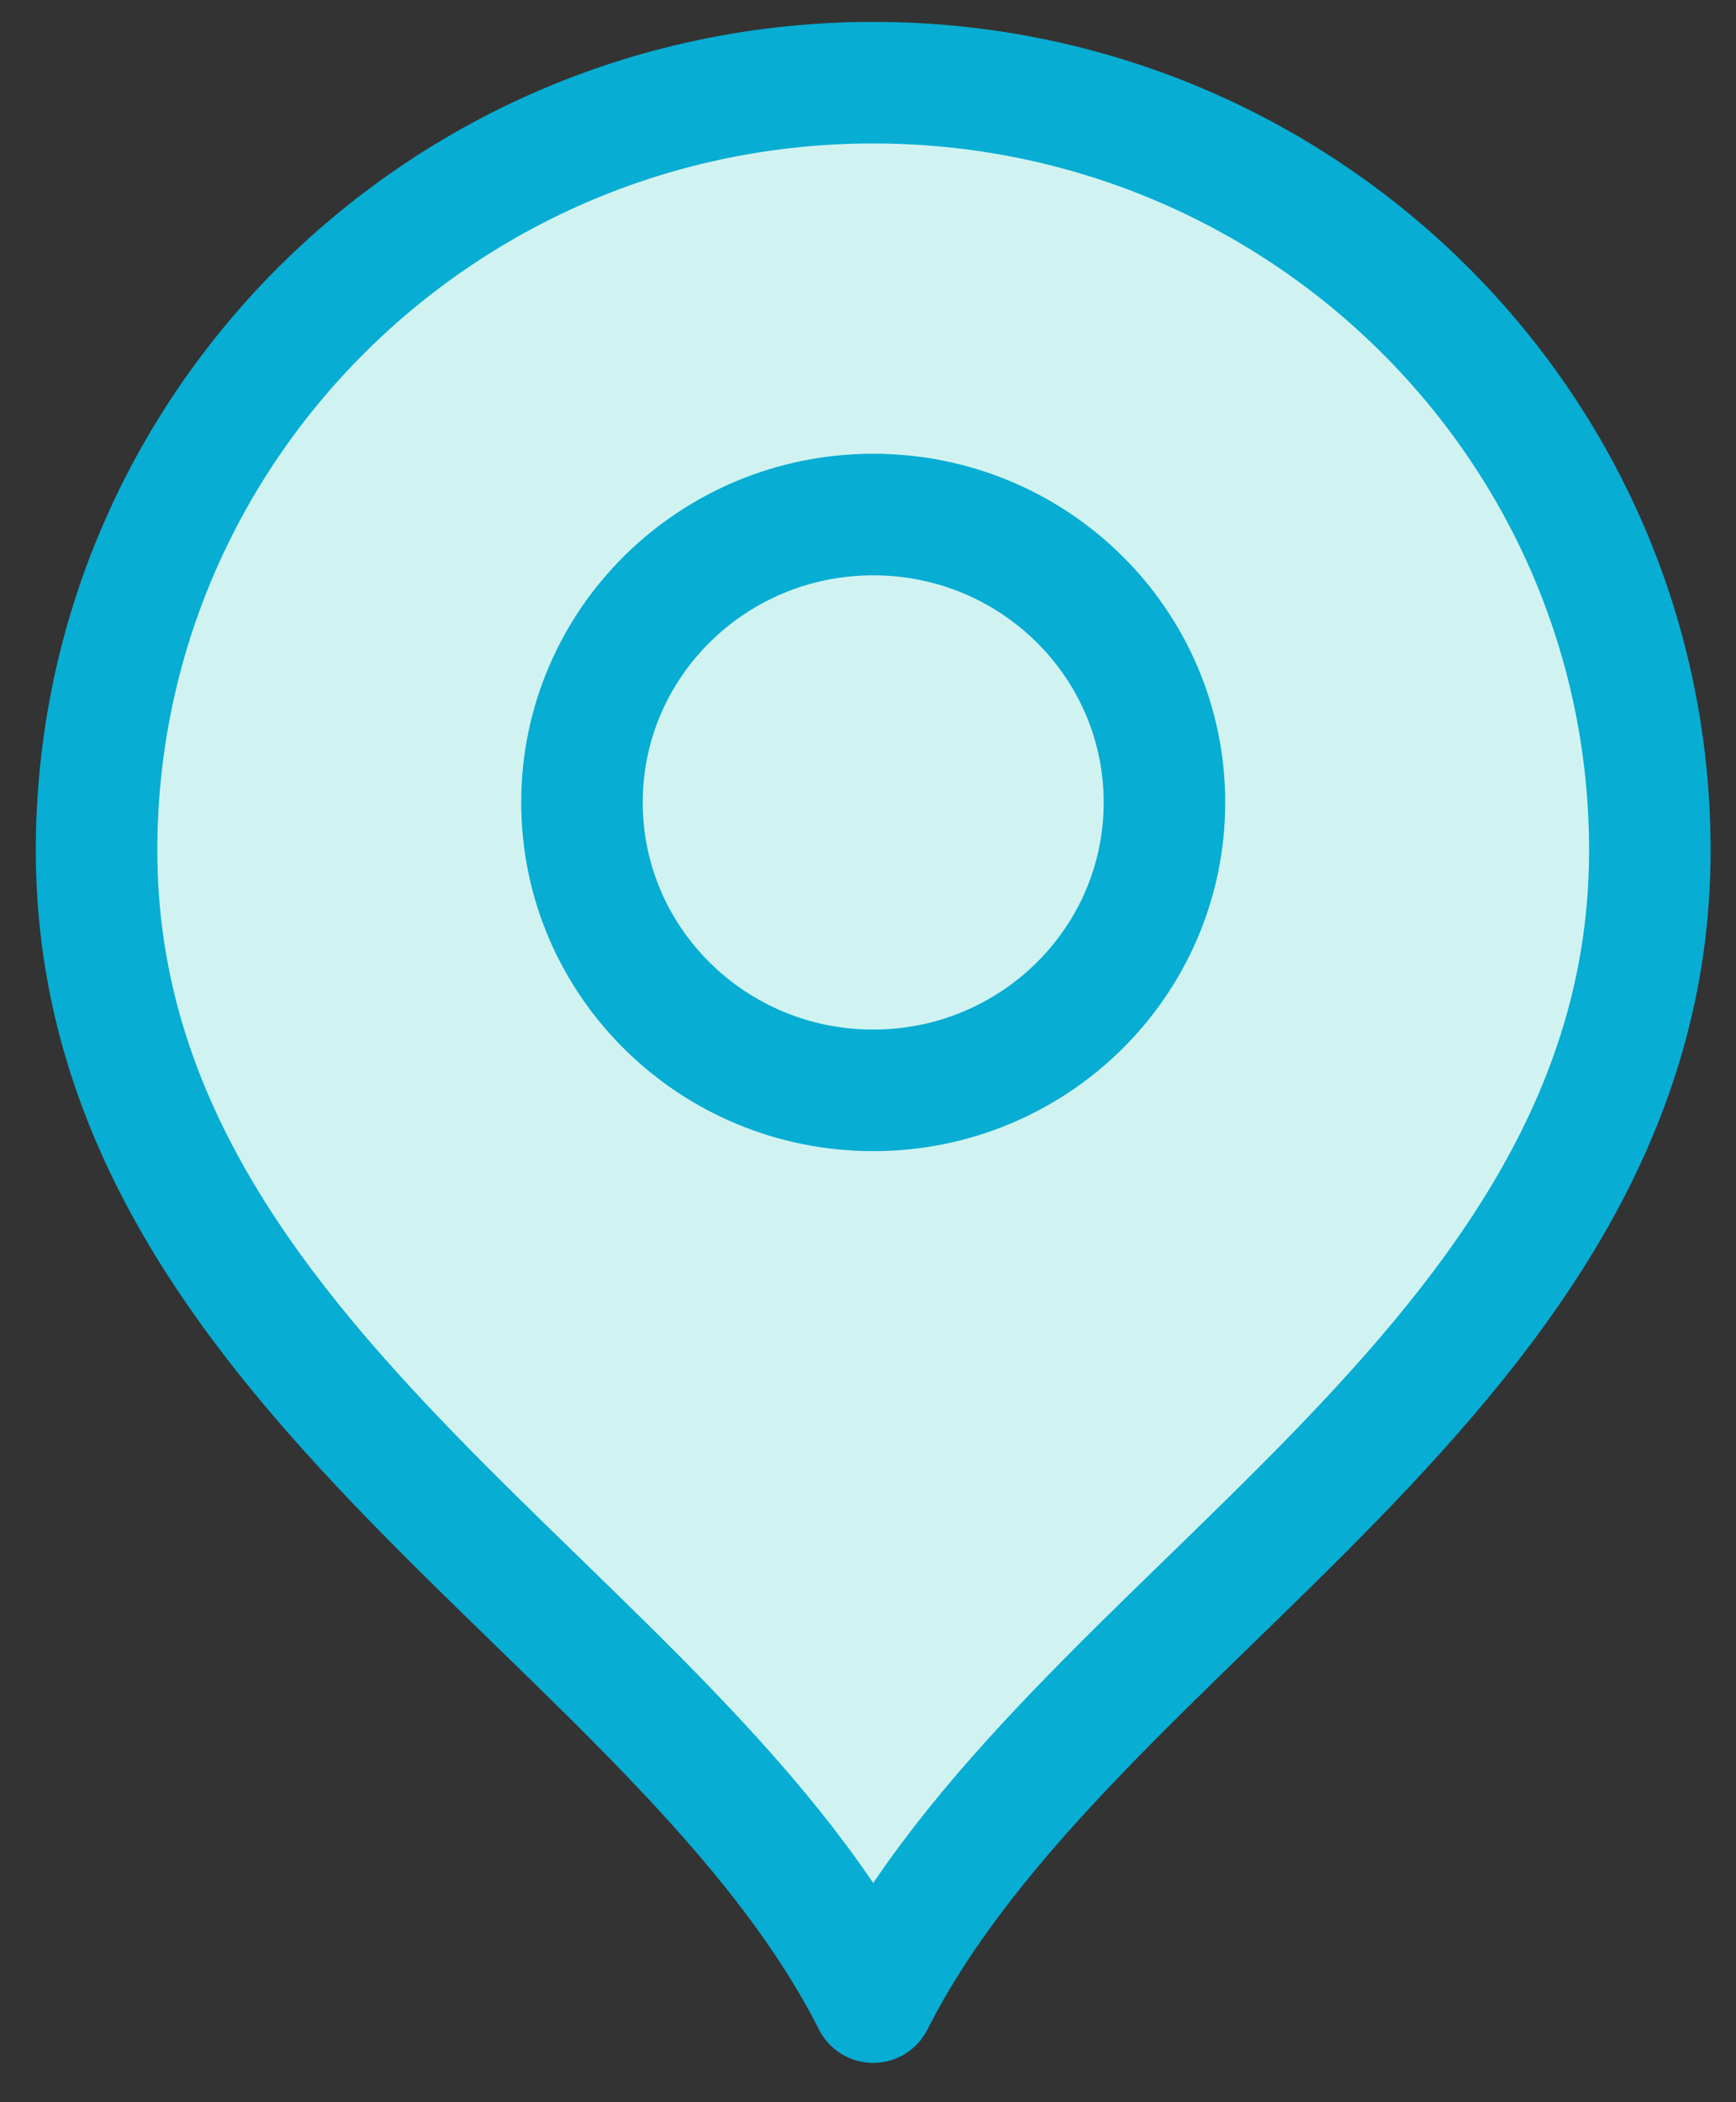 <svg width="38" height="46" viewBox="0 0 38 46" fill="none" xmlns="http://www.w3.org/2000/svg">
    <rect x="0" y="0" width="38" height="46" fill="#333333" stroke="none"/>
    <path d="M19.114 23.859C22.635 23.859 25.489 21.038 25.489 17.559C25.489 14.079 22.635 11.259 19.114 11.259C15.593 11.259 12.739 14.079 12.739 17.559C12.739 21.038 15.593 23.859 19.114 23.859Z" fill="#D0F3F1" />
    <path d="M19.114 43.809C23.364 35.409 36.114 29.987 36.114 18.609C36.114 9.33 28.503 1.809 19.114 1.809C9.725 1.809 2.114 9.33 2.114 18.609C2.114 29.987 14.864 35.409 19.114 43.809Z" fill="#D0F3F1" />
    <path d="M19.114 23.859C22.635 23.859 25.489 21.038 25.489 17.559C25.489 14.079 22.635 11.259 19.114 11.259C15.593 11.259 12.739 14.079 12.739 17.559C12.739 21.038 15.593 23.859 19.114 23.859Z" stroke="#07ADD3" stroke-width="2.66" stroke-linecap="round" stroke-linejoin="round" />
    <path d="M19.114 43.809C23.364 35.409 36.114 29.987 36.114 18.609C36.114 9.33 28.503 1.809 19.114 1.809C9.725 1.809 2.114 9.33 2.114 18.609C2.114 29.987 14.864 35.409 19.114 43.809Z" stroke="#07ADD3" stroke-width="2.66" stroke-linecap="round" stroke-linejoin="round" />
</svg>